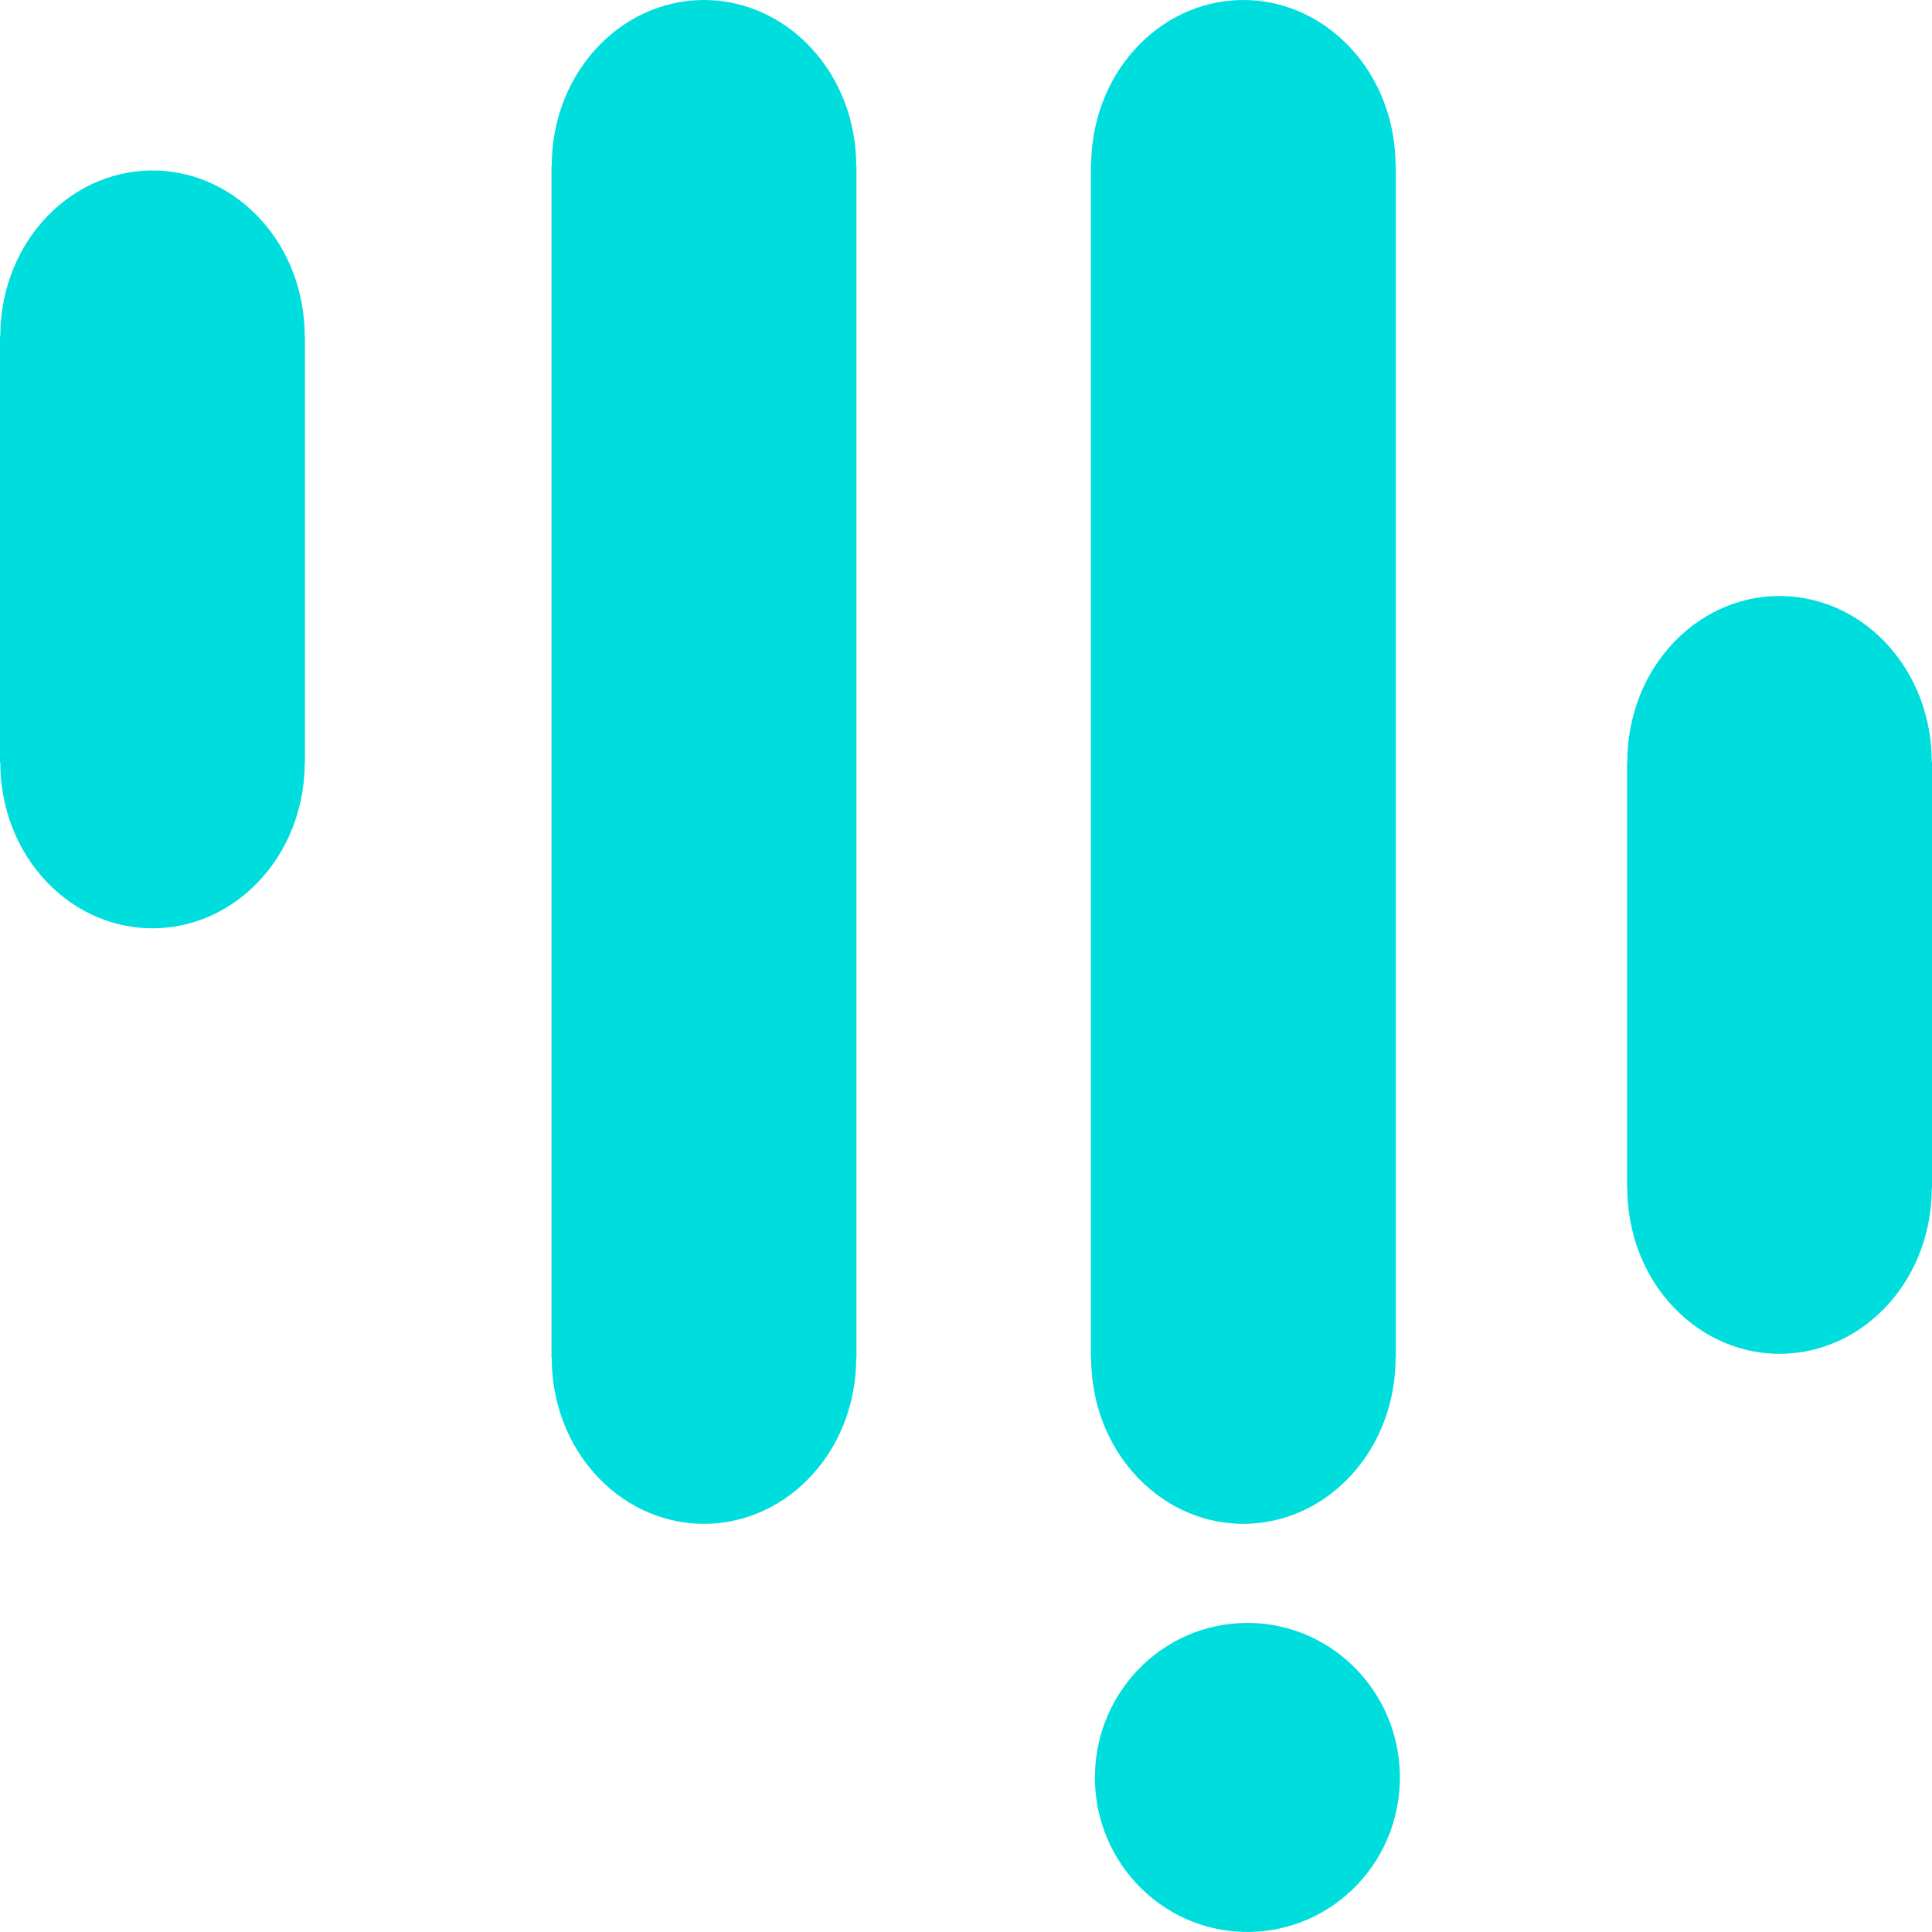 <svg width="40" height="40" viewBox="0 0 40 40" fill="none" xmlns="http://www.w3.org/2000/svg">
<path fill-rule="evenodd" clip-rule="evenodd" d="M12.301 1.052C13.511 -0.314 15.509 -0.355 16.764 0.961C17.408 1.634 17.727 2.533 17.727 3.434H17.732V28.115H17.727C17.727 28.972 17.439 29.831 16.849 30.497C15.64 31.864 13.641 31.904 12.385 30.589C11.742 29.915 11.423 29.016 11.423 28.115H11.418V3.434H11.423C11.423 2.577 11.711 1.718 12.301 1.052ZM0.883 4.582C2.093 3.215 4.091 3.174 5.347 4.49C5.99 5.164 6.309 6.063 6.309 6.963H6.314V15.785H6.309C6.309 16.643 6.021 17.501 5.431 18.167C4.222 19.534 2.223 19.575 0.967 18.259C0.324 17.585 0.006 16.686 0.006 15.785H0V6.963H0.006C0.006 6.106 0.293 5.248 0.883 4.582ZM23.552 34.581C22.343 35.854 22.38 37.879 23.636 39.105C24.892 40.33 26.89 40.292 28.101 39.02C29.31 37.747 29.272 35.721 28.016 34.495C26.76 33.27 24.761 33.308 23.552 34.581ZM23.553 30.589C24.808 31.904 26.807 31.864 28.016 30.497C28.606 29.831 28.894 28.972 28.894 28.115H28.899V3.434H28.894C28.894 2.533 28.575 1.634 27.932 0.961C26.676 -0.355 24.677 -0.314 23.468 1.052C22.879 1.718 22.591 2.577 22.591 3.434H22.585V28.115H22.591C22.591 29.016 22.91 29.915 23.553 30.589ZM40 24.596H39.995C39.995 25.453 39.707 26.311 39.118 26.977C37.908 28.344 35.91 28.385 34.654 27.069C34.01 26.396 33.692 25.496 33.692 24.596H33.687V15.774H33.692C33.692 14.917 33.98 14.059 34.569 13.392C35.778 12.025 37.778 11.985 39.034 13.3C39.676 13.975 39.995 14.873 39.995 15.774H40V24.596Z" fill="#00DDDD"/>
</svg>
